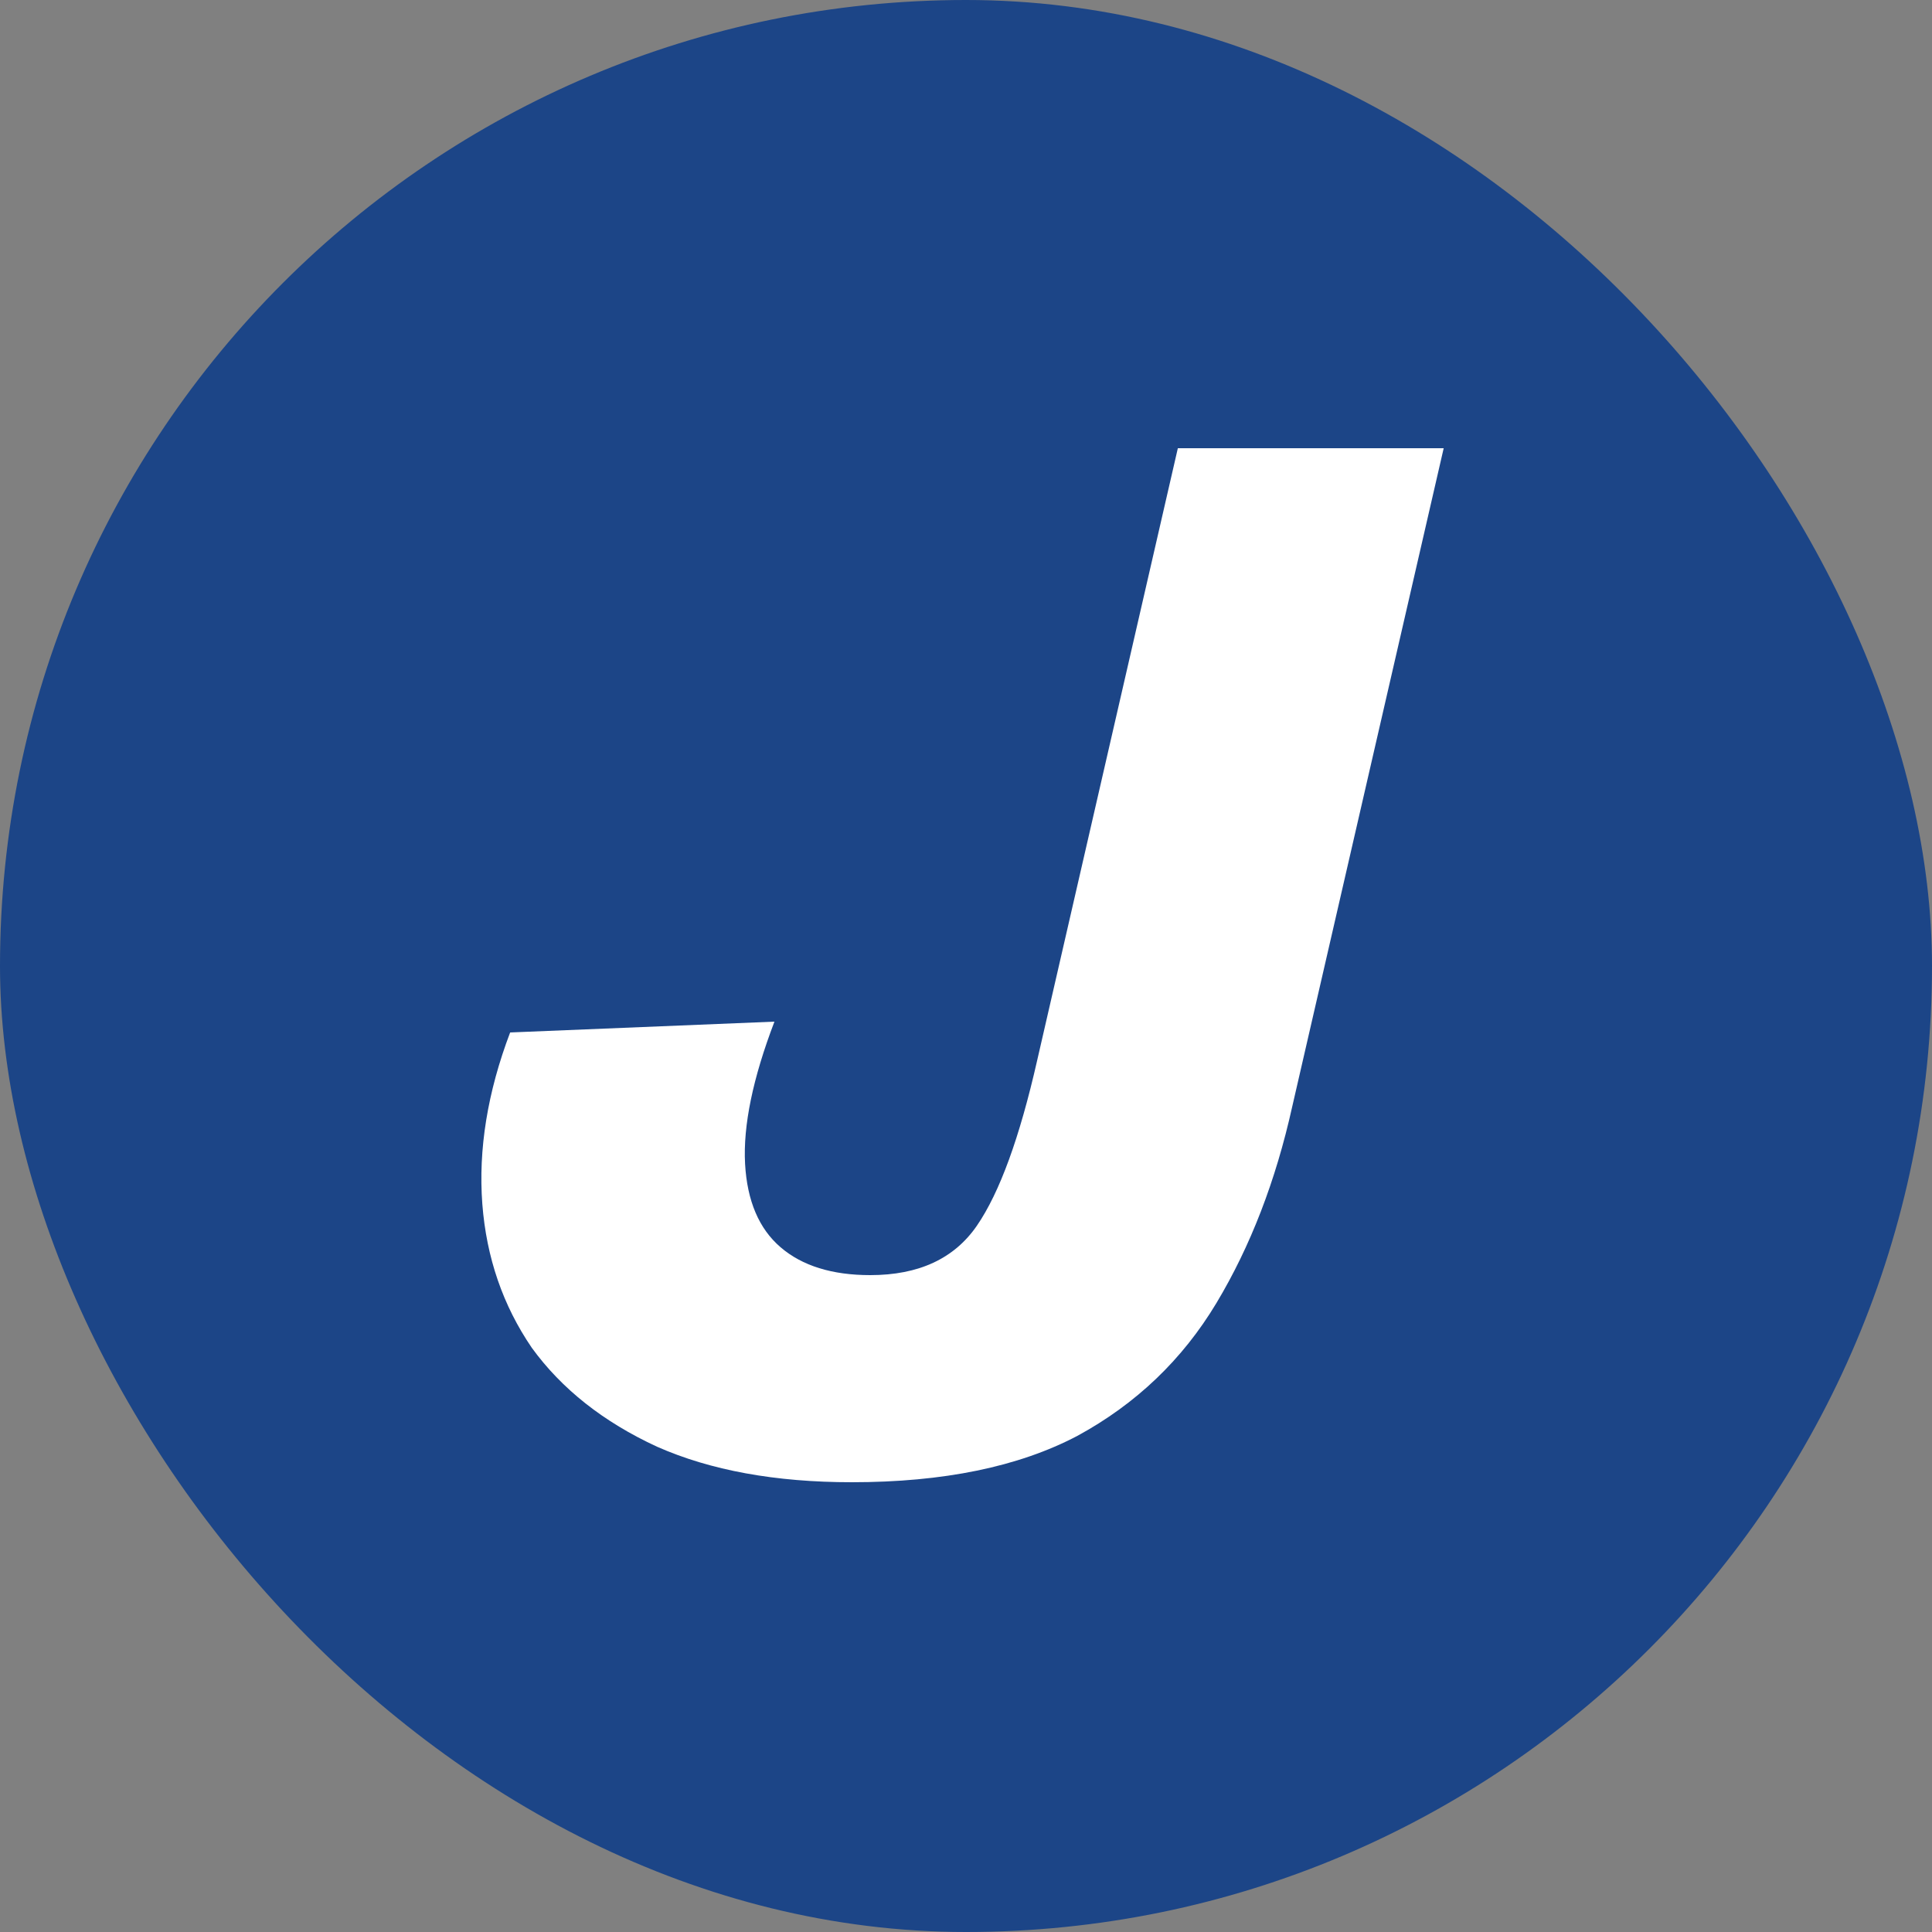 <svg width="100" height="100" viewBox="0 0 100 100" fill="none" xmlns="http://www.w3.org/2000/svg">
<rect x="0" y="0" width="100" height="100" fill="#808080" stroke="none"/>
<g id="Artboard Copy 3">
<rect width="100" height="100" rx="50" fill="#1C4587"/>
<path id="J" d="M44.085 76.72C40.138 76.72 36.778 76.107 34.005 74.88C31.232 73.6 29.072 71.893 27.525 69.76C26.032 67.573 25.178 65.093 24.965 62.32C24.752 59.493 25.232 56.533 26.405 53.44L40.085 52.88C38.965 55.813 38.458 58.267 38.565 60.24C38.672 62.16 39.285 63.6 40.405 64.56C41.525 65.52 43.072 66 45.045 66C47.552 66 49.392 65.147 50.565 63.44C51.738 61.733 52.778 58.88 53.685 54.88L60.965 23.2H74.725L66.885 57.28C66.032 61.12 64.725 64.507 62.965 67.44C61.205 70.373 58.805 72.667 55.765 74.32C52.725 75.92 48.832 76.72 44.085 76.72Z" fill="white"/>
</g>
</svg>
